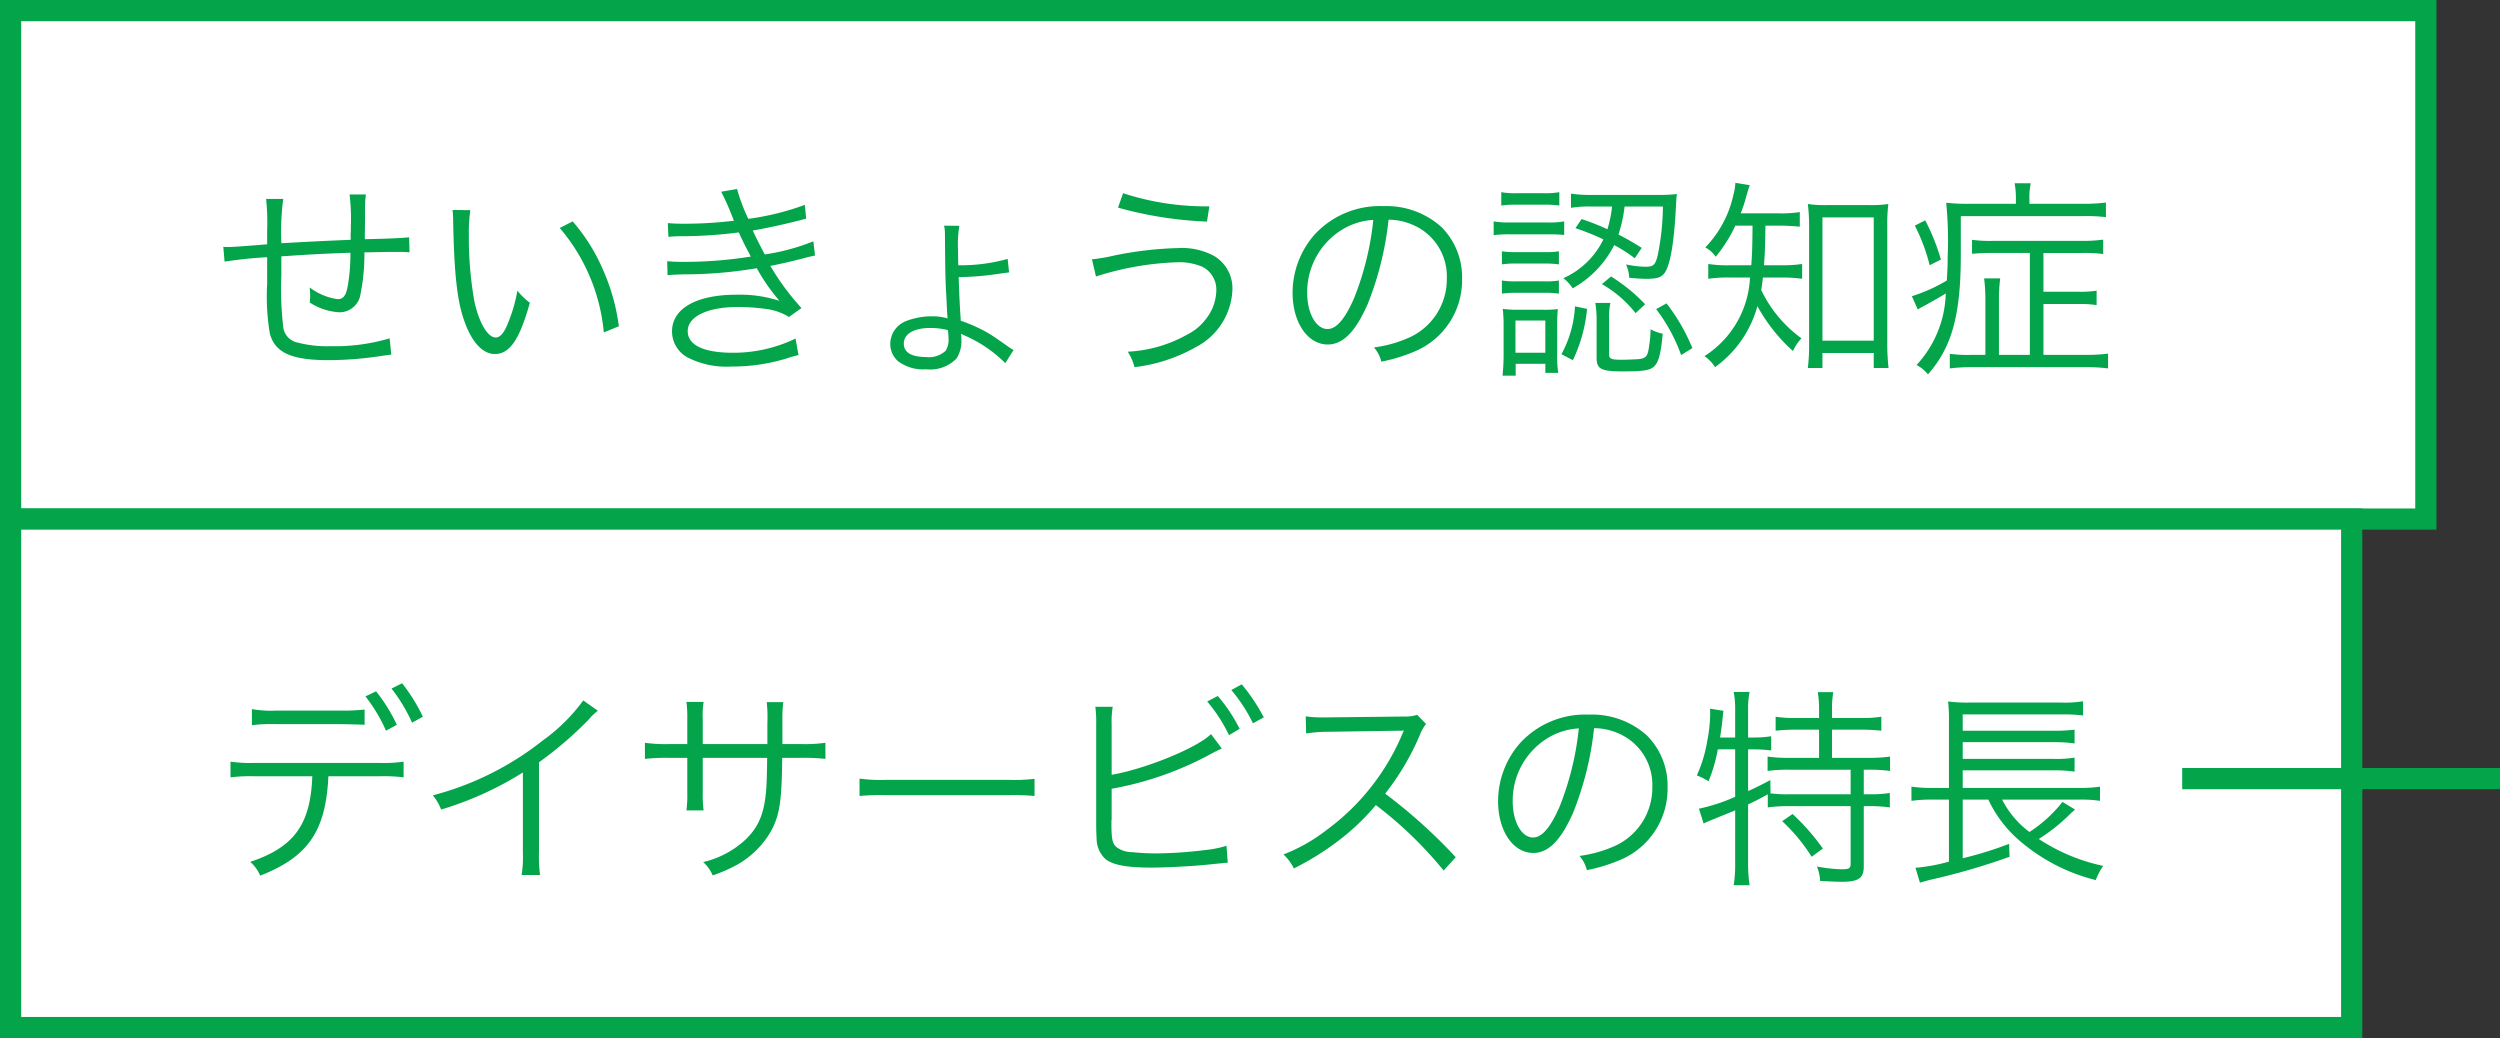 <svg xmlns="http://www.w3.org/2000/svg" width="236" height="98" viewBox="0 0 236 98">
  <rect x="0" y="0" width="236" height="98" fill="#333333" stroke="none"/>
  <g id="グループ_15572" data-name="グループ 15572" transform="translate(-395 -3541)">
    <g id="パス_15922" data-name="パス 15922" transform="translate(395 3541)" fill="#fff">
      <path d="M 229 49 L 1 49 L 1 1 L 229 1 L 229 49 Z" stroke="none"/>
      <path d="M 2 2 L 2 48 L 228 48 L 228 2 L 2 2 M 0 0 L 230 0 L 230 50 L 0 50 L 0 0 Z" stroke="none" fill="#03a44a"/>
    </g>
    <g id="パス_15921" data-name="パス 15921" transform="translate(395 3589)" fill="#fff">
      <path d="M 222 49 L 1 49 L 1 1 L 222 1 L 222 49 Z" stroke="none"/>
      <path d="M 2 2 L 2 48 L 221 48 L 221 2 L 2 2 M 0 0 L 223 0 L 223 50 L 0 50 L 0 0 Z" stroke="none" fill="#03a44a"/>
    </g>
    <path id="Label" d="M5.12-15.22a21.268,21.268,0,0,1,.1,2.98v1.3c-2.1.18-3.34.26-3.7.26a4.265,4.265,0,0,1-.44-.02L1.2-9.3a40.307,40.307,0,0,1,4.02-.42v2.5a21.1,21.1,0,0,0,.26,4.74C6-.68,7.52,0,11.08,0a33.984,33.984,0,0,0,5.06-.42c.48-.06.52-.08.8-.1l-.16-1.54a18.132,18.132,0,0,1-5.56.74A11.112,11.112,0,0,1,8.1-1.66a1.718,1.718,0,0,1-1.34-1.3A30.666,30.666,0,0,1,6.56-8V-9.8c2.66-.18,4.1-.26,6.52-.34a18.186,18.186,0,0,1-.24,3.08c-.18.98-.42,1.3-.98,1.3a5.679,5.679,0,0,1-2.62-1.1c.02.4.04.6.04.82,0,.2-.02.3-.04.6a5.737,5.737,0,0,0,2.78.92,2.006,2.006,0,0,0,2.02-1.76,19.017,19.017,0,0,0,.36-3.9c.64,0,1.08-.02,1.4-.02.66-.02,1.18-.02,1.36-.02.84,0,.96,0,1.5.04l-.04-1.42c-.66.08-2.22.14-4.18.18v-.54l.02-1.3v-.84a10.822,10.822,0,0,1,.08-1.54H13a19.167,19.167,0,0,1,.12,3.04c0,.24,0,.46-.02.68v.56c-2.5.1-3.3.14-6.54.32a23.144,23.144,0,0,1,.18-4.18Zm17.6,1.04A10.821,10.821,0,0,1,22.78-13c.1,4.92.38,7.48,1.08,9.38C24.54-1.7,25.58-.58,26.7-.58c1.42,0,2.34-1.34,3.32-4.84a6.393,6.393,0,0,1-1.18-1.14A14.389,14.389,0,0,1,27.8-3.14c-.3.66-.64,1-1,1-.76,0-1.58-1.38-2.02-3.42a34.25,34.25,0,0,1-.52-6.22,14.5,14.5,0,0,1,.14-2.38Zm10.12,1.7A17.663,17.663,0,0,1,37-2.62l1.42-.58a19.15,19.15,0,0,0-1.5-5.34,17.36,17.36,0,0,0-2.86-4.56Zm10.26.84a10.914,10.914,0,0,1,1.24-.06,42.548,42.548,0,0,0,5.4-.36c.5,1.08.62,1.3,1.14,2.28a39.842,39.842,0,0,1-6.3.5,15.544,15.544,0,0,1-1.6-.06l.04,1.32c.36-.04.44-.04,1.4-.08a41.667,41.667,0,0,0,7.02-.58A18.331,18.331,0,0,0,53.58-5.6a12.022,12.022,0,0,0-4.04-.58c-3.8,0-6.1,1.3-6.1,3.46a2.794,2.794,0,0,0,1.5,2.48A8.07,8.07,0,0,0,49.06.6a17.42,17.42,0,0,0,5.12-.74,11.646,11.646,0,0,1,1.2-.34L55.1-2.04A13.482,13.482,0,0,1,49.18-.7c-2.74,0-4.26-.72-4.26-2.04,0-1.38,1.86-2.28,4.74-2.28a20.22,20.22,0,0,1,2.62.18,5.422,5.422,0,0,1,2.2.76l1.18-.84A23.442,23.442,0,0,1,52.72-8.9c.74-.14,1.74-.36,3.14-.72.66-.18.74-.18,1.08-.26l-.16-1.34A20.345,20.345,0,0,1,52.2-9.98c-.3-.54-.84-1.6-1.14-2.26,1.12-.18,3.26-.64,5.04-1.12l-.12-1.3a25.3,25.3,0,0,1-5.34,1.32,16.657,16.657,0,0,1-1.06-2.82l-1.5.26a25.9,25.9,0,0,1,1.2,2.74,39.516,39.516,0,0,1-4.74.28c-.68,0-1.02-.02-1.5-.06ZM69.12-12.7a3.5,3.5,0,0,1,.08.64l.02,2.18c.02,2,.04,2.6.12,3.96.08,1.66.08,1.66.1,1.74a.9.9,0,0,0,.02.24,5.191,5.191,0,0,0-1.5-.2,6.652,6.652,0,0,0-2.4.44,2.335,2.335,0,0,0-1.52,2.16A2.173,2.173,0,0,0,64.78.1a3.947,3.947,0,0,0,2.66.76A3.455,3.455,0,0,0,70.3-.16a3.094,3.094,0,0,0,.46-1.62,6.727,6.727,0,0,0-.04-.72,2.287,2.287,0,0,0,.32.16A12.549,12.549,0,0,1,74.9.28l.78-1.24a3.88,3.88,0,0,1-.48-.3c-1.22-.86-1.4-.98-1.92-1.3A14.65,14.65,0,0,0,70.7-3.72c-.12-1.74-.16-2.82-.2-4.12a26.832,26.832,0,0,0,3.68-.3c.86-.12.86-.12,1.08-.14l-.14-1.28a16.378,16.378,0,0,1-4.66.6c-.02-.88-.02-1.34-.02-1.4a10.93,10.93,0,0,1,.12-2.32Zm.36,9.86a5.052,5.052,0,0,1,.06.78A1.992,1.992,0,0,1,69.28-.9a2.314,2.314,0,0,1-1.9.6c-1.34,0-2.06-.44-2.06-1.26,0-.92.94-1.48,2.52-1.48A6.925,6.925,0,0,1,69.48-2.84ZM85.54-14.4a36.41,36.41,0,0,0,8.4,1.32l.22-1.44a25.237,25.237,0,0,1-8.14-1.24ZM83.46-7.9a27.929,27.929,0,0,1,7.62-1.34,5.57,5.57,0,0,1,2.46.44,2.426,2.426,0,0,1,1.28,2.24A4.477,4.477,0,0,1,93.8-3.84a4.9,4.9,0,0,1-1.72,1.42A12.7,12.7,0,0,1,86.46-.8,5.075,5.075,0,0,1,87.1.66a15.361,15.361,0,0,0,5.8-1.9,6.373,6.373,0,0,0,3.44-5.4,3.557,3.557,0,0,0-1.7-3.18,6.36,6.36,0,0,0-3.44-.76,33.417,33.417,0,0,0-6.1.72,15.736,15.736,0,0,1-2.02.34Zm27.62-5.36a5.756,5.756,0,0,1,2.32.5,5.272,5.272,0,0,1,3.18,5.02,6.037,6.037,0,0,1-3.54,5.6,11.989,11.989,0,0,1-3.34.94,3.178,3.178,0,0,1,.7,1.34,15.472,15.472,0,0,0,3.04-.92,7.282,7.282,0,0,0,4.58-6.9,6.7,6.7,0,0,0-1.94-4.88,7.742,7.742,0,0,0-5.5-1.98,8.354,8.354,0,0,0-6.46,2.66,8.32,8.32,0,0,0-2.1,5.52c0,2.8,1.42,4.88,3.32,4.88,1.44,0,2.62-1.2,3.78-3.84A29.981,29.981,0,0,0,111.08-13.26Zm-1.44.02a27.47,27.47,0,0,1-1.82,7.4c-.86,1.96-1.66,2.9-2.5,2.9-1.08,0-1.92-1.48-1.92-3.4a6.916,6.916,0,0,1,3.26-5.96A6.316,6.316,0,0,1,109.64-13.24Zm19.08.78a21.879,21.879,0,0,1,2.64,1.06,7.66,7.66,0,0,1-3.78,3.66,3.707,3.707,0,0,1,.88.96,9.676,9.676,0,0,0,3.92-4.08,13.4,13.4,0,0,1,1.94,1.24l.66-.98c-1.02-.64-1.4-.84-2.2-1.26a12.854,12.854,0,0,0,.58-2.64h3.62a23.977,23.977,0,0,1-.5,4.64c-.22.86-.4,1.04-1.1,1.04a9.059,9.059,0,0,1-1.88-.22,3.621,3.621,0,0,1,.3,1.26,16,16,0,0,0,1.64.1c1.08,0,1.5-.16,1.8-.72.5-.9.82-3,.98-6.32.04-.56.04-.68.08-.96a15.649,15.649,0,0,1-1.86.08h-6.12a12.741,12.741,0,0,1-2.02-.12v1.34a10.352,10.352,0,0,1,2-.12h1.88a11.443,11.443,0,0,1-.44,2.14,23.057,23.057,0,0,0-2.44-.96Zm-7-2.14a9.677,9.677,0,0,1,1.44-.08h2.6a10.026,10.026,0,0,1,1.44.08v-1.26a7.114,7.114,0,0,1-1.44.1h-2.6a7,7,0,0,1-1.44-.1ZM121-11.8a11.764,11.764,0,0,1,1.6-.08h3.6a14.083,14.083,0,0,1,1.46.06V-13.1a7.918,7.918,0,0,1-1.6.1H122.6a8.417,8.417,0,0,1-1.6-.1Zm.78,2.76a7.932,7.932,0,0,1,1.36-.08h2.68a8.437,8.437,0,0,1,1.34.08v-1.24a7.386,7.386,0,0,1-1.34.08h-2.68a7.932,7.932,0,0,1-1.36-.08Zm0,2.76a8.39,8.39,0,0,1,1.36-.08h2.68a8.437,8.437,0,0,1,1.34.08V-7.52a7.528,7.528,0,0,1-1.34.08h-2.68a8.082,8.082,0,0,1-1.36-.08Zm1.3,7.74V.34h2.8V1.2h1.22A9.3,9.3,0,0,1,127-.44V-3.26a14.155,14.155,0,0,1,.06-1.56,11.437,11.437,0,0,1-1.46.06h-2.12a11.529,11.529,0,0,1-1.62-.08,13.215,13.215,0,0,1,.08,1.64V-.48c0,.68-.04,1.32-.1,1.94Zm-.02-5.2h2.82V-.7h-2.82Zm5.62-1.34A10.633,10.633,0,0,1,127.4-.56l1.08.56a14.309,14.309,0,0,0,1.34-4.84Zm3.22,1.22a6.168,6.168,0,0,1,.12-1.54H130.6a10.09,10.09,0,0,1,.12,1.62V-.2c0,1.04.44,1.26,2.46,1.26s2.6-.1,3-.5.62-1.24.78-3.06a3.583,3.583,0,0,1-1.14-.42,12.31,12.31,0,0,1-.16,1.7c-.12.84-.28,1.04-.96,1.12-.2.02-1.12.06-1.58.06-1.02,0-1.22-.08-1.22-.5Zm4.44-.96A16.007,16.007,0,0,1,138.7-.48l1.06-.66a17.889,17.889,0,0,0-2.44-4.22Zm-5.12-2.36a11.033,11.033,0,0,1,3.18,2.74l.9-.84a16.4,16.4,0,0,0-3.22-2.62Zm14.22-5.52c-.02,2.22-.04,2.64-.12,3.74h-1.9a12.161,12.161,0,0,1-2.16-.12v1.4a12.333,12.333,0,0,1,2.12-.12h1.82a9.289,9.289,0,0,1-4.3,7.42,3.542,3.542,0,0,1,1,1.04,10.515,10.515,0,0,0,4-5.76,15.9,15.9,0,0,0,3.36,4.24,4.058,4.058,0,0,1,.8-1.2,12.059,12.059,0,0,1-3.8-4.56c.08-.48.1-.72.16-1.18h1.8a12.266,12.266,0,0,1,1.9.12v-1.4a11.742,11.742,0,0,1-1.9.12h-1.7c.1-1.34.1-1.58.14-3.74h1.28c.68,0,1.34.04,1.96.1v-1.38a11.093,11.093,0,0,1-1.96.12h-3.62a12.151,12.151,0,0,0,.52-1.58c.18-.6.22-.76.34-1.08l-1.36-.22a4.886,4.886,0,0,1-.18,1.1,10.3,10.3,0,0,1-2.66,5,2.632,2.632,0,0,1,.98.88,13.772,13.772,0,0,0,1.86-2.94Zm6.6,12.02h4.84V.74h1.4a19.8,19.8,0,0,1-.12-2.42V-12.64a15.133,15.133,0,0,1,.1-2.1,11.224,11.224,0,0,1-1.8.1h-4a11.074,11.074,0,0,1-1.8-.1,17.47,17.47,0,0,1,.12,2.1v11.1a17.793,17.793,0,0,1-.12,2.28h1.38Zm0-12.8h4.84V-1.84h-4.84ZM171.62-.5H168.7V-5.76a14.949,14.949,0,0,1,.12-1.96H167.3a15.171,15.171,0,0,1,.12,1.96V-.5h-1.36a12.328,12.328,0,0,1-2-.1V.78a16.371,16.371,0,0,1,2.22-.12h10.6A15.575,15.575,0,0,1,179,.78V-.62a15.057,15.057,0,0,1-2.1.12h-4V-5.3h3.3a10.31,10.31,0,0,1,1.72.1V-6.56a9.857,9.857,0,0,1-1.74.1H172.9v-3.66h3.68a13.67,13.67,0,0,1,1.96.1v-1.36a13.9,13.9,0,0,1-1.96.12h-8.44a13.466,13.466,0,0,1-1.98-.1v1.32a18.18,18.18,0,0,1,1.98-.08h3.48ZM170.3-14.76H166a18.5,18.5,0,0,1-2.28-.1,36.074,36.074,0,0,1,.14,5.1c0,.68-.02,1.22-.08,2.24a15.163,15.163,0,0,1-3.3,1.48l.56,1.26a3.062,3.062,0,0,1,.48-.28c1.06-.58,1.78-1,2.16-1.24A10.336,10.336,0,0,1,160.92.46a3.275,3.275,0,0,1,1.08.88c2.26-2.56,3.1-5.6,3.1-11.28V-13.6h11.5a15.5,15.5,0,0,1,2.2.1v-1.38a16.785,16.785,0,0,1-2.22.12h-5v-.32a6.805,6.805,0,0,1,.12-1.62h-1.52a7.979,7.979,0,0,1,.12,1.6Zm-9.54,2.06a17.115,17.115,0,0,1,1.4,3.74l1.06-.54a19.807,19.807,0,0,0-1.48-3.7Z" transform="translate(415 3575)" fill="#03a44a"/>
    <path id="Label-2" data-name="Label" d="M15.8-8.72a15.718,15.718,0,0,1,2.3.1V-10.1a13.13,13.13,0,0,1-2.32.12H4.08a13.268,13.268,0,0,1-2.32-.12v1.48a15.718,15.718,0,0,1,2.3-.1H9.48C9.32-4.16,7.76-2.02,3.62-.64A3.5,3.5,0,0,1,4.56.66C9.08-1.1,10.76-3.54,11-8.72ZM3.78-13.54a13.934,13.934,0,0,1,2.28-.1h6.08q1.89.03,2.28.06v-1.44a18.064,18.064,0,0,1-2.3.1H6.08a10.386,10.386,0,0,1-2.3-.14ZM14.5-16.26a15.24,15.24,0,0,1,1.94,3.24l1.02-.56a15.564,15.564,0,0,0-1.96-3.16ZM16.96-17a15.663,15.663,0,0,1,1.94,3.22l1.02-.56a16.647,16.647,0,0,0-1.96-3.16Zm18.1,1.12a16.788,16.788,0,0,1-3.82,3.78A28.161,28.161,0,0,1,20.86-6.92a4.63,4.63,0,0,1,.78,1.34,31.265,31.265,0,0,0,7.72-3.5v7.6A10.424,10.424,0,0,1,29.24.6h1.74a13.287,13.287,0,0,1-.1-2.12v-8.52a35.224,35.224,0,0,0,4.68-4.02,4.527,4.527,0,0,1,.88-.84Zm11.28,4.12v-2.36a8.641,8.641,0,0,1,.08-1.62H44.8a11.585,11.585,0,0,1,.08,1.68v2.3H43.22a14.537,14.537,0,0,1-2.34-.12v1.52a18.41,18.41,0,0,1,2.32-.1h1.68v3.28A11.409,11.409,0,0,1,44.8-5.5h1.62a11,11,0,0,1-.08-1.62v-3.34h6.08c-.02,1.62-.04,2.24-.08,2.88-.18,2.42-.74,3.74-2.14,5A8.844,8.844,0,0,1,46.38-.62a3.583,3.583,0,0,1,.9,1.26A14.849,14.849,0,0,0,49.6-.38a8.459,8.459,0,0,0,3.26-3.3c.74-1.44.94-2.72.98-6.78H55.6a18.41,18.41,0,0,1,2.32.1v-1.52a14.537,14.537,0,0,1-2.34.12H53.86v-2.1a13.714,13.714,0,0,1,.08-1.86H52.38a13.293,13.293,0,0,1,.06,2.02v1.94Zm14.8,4.9a21.848,21.848,0,0,1,2.48-.08h11.6a22.879,22.879,0,0,1,2.44.08V-8.48a15.774,15.774,0,0,1-2.42.1H63.62a14.148,14.148,0,0,1-2.48-.12Zm23.8-6.74a8.85,8.85,0,0,1,.1-1.68H83.4a11.1,11.1,0,0,1,.08,1.66V-4.4c0,.84.02,1.24.04,1.56a2.656,2.656,0,0,0,.82,1.92c.7.58,2.02.82,4.38.82,1.38,0,4.02-.14,5.3-.28l.96-.1.26-.02c.3-.04.36-.04.66-.06l-.12-1.6a9.635,9.635,0,0,1-1.98.4,39.565,39.565,0,0,1-4.58.32,20.857,20.857,0,0,1-2.36-.12,2.4,2.4,0,0,1-1.52-.52c-.34-.34-.42-.8-.42-2.2V-4.5l.02-.12V-7.54a31.047,31.047,0,0,0,9.54-3.38c.46-.24.56-.28.86-.42L94.32-12.7c-1.34,1.32-6.22,3.3-9.38,3.84Zm9.02-2.18a14.812,14.812,0,0,1,2.06,3.18l1-.6a15.183,15.183,0,0,0-2.06-3.1Zm2.28-1.08a14.982,14.982,0,0,1,2.04,3.14l1.02-.56a17.3,17.3,0,0,0-2.08-3.12ZM117.42-1.08a49.738,49.738,0,0,0-6.66-6,24.185,24.185,0,0,0,3.3-5.6,3.733,3.733,0,0,1,.56-.98l-.84-.86a3.729,3.729,0,0,1-1.28.16l-7.14.08h-.52a9.4,9.4,0,0,1-1.58-.1l.04,1.62a13.457,13.457,0,0,1,2.06-.16l6.68-.1a3.4,3.4,0,0,0,.48-.02.424.424,0,0,1-.06.14c-.04.1-.06.12-.1.24a21.677,21.677,0,0,1-7.14,9.02,16.1,16.1,0,0,1-4.06,2.3,4.451,4.451,0,0,1,.98,1.32,25.755,25.755,0,0,0,3.92-2.4A21.71,21.71,0,0,0,109.88-6a37.2,37.2,0,0,1,6.4,6.18Zm13.06-12.18a5.756,5.756,0,0,1,2.32.5,5.272,5.272,0,0,1,3.18,5.02,6.037,6.037,0,0,1-3.54,5.6,11.989,11.989,0,0,1-3.34.94,3.178,3.178,0,0,1,.7,1.34,15.472,15.472,0,0,0,3.04-.92,7.282,7.282,0,0,0,4.58-6.9,6.7,6.7,0,0,0-1.94-4.88,7.742,7.742,0,0,0-5.5-1.98,8.354,8.354,0,0,0-6.46,2.66,8.32,8.32,0,0,0-2.1,5.52c0,2.8,1.42,4.88,3.32,4.88,1.44,0,2.62-1.2,3.78-3.84A29.98,29.98,0,0,0,130.48-13.26Zm-1.44.02a27.47,27.47,0,0,1-1.82,7.4c-.86,1.96-1.66,2.9-2.5,2.9-1.08,0-1.92-1.48-1.92-3.4a6.916,6.916,0,0,1,3.26-5.96A6.316,6.316,0,0,1,129.04-13.24Zm14.76,1.98v4.48a17,17,0,0,1-3.42,1.12l.44,1.4a5.114,5.114,0,0,1,.48-.22c.38-.16.38-.16.5-.2.32-.14.76-.32,1.26-.52.54-.22.54-.22.74-.3V-.54a12.22,12.22,0,0,1-.14,2.1h1.5a14.245,14.245,0,0,1-.14-2.1V-6.06c.96-.46,1.06-.52,1.86-.96v1.24a13.6,13.6,0,0,1,1.94-.12h5.88V-.48c0,.46-.14.54-.88.54a14.611,14.611,0,0,1-2.3-.26,4.109,4.109,0,0,1,.3,1.36c.76.04,1.48.08,2.04.08,1.6,0,2.08-.34,2.08-1.46V-5.9h.52a13.6,13.6,0,0,1,1.94.12V-7.14a12.127,12.127,0,0,1-1.94.12h-.52V-9.34h.5a13.807,13.807,0,0,1,1.98.12v-1.36a13.753,13.753,0,0,1-2.04.12h-3.44v-2.66h2.76a17.043,17.043,0,0,1,1.9.1v-1.32a11.914,11.914,0,0,1-1.9.12h-2.76v-.82a9.739,9.739,0,0,1,.12-1.62H151.6a10.088,10.088,0,0,1,.12,1.62v.82h-2.2a11.914,11.914,0,0,1-1.9-.12v1.32a16.772,16.772,0,0,1,1.9-.1h2.2v2.66H148.9a13.386,13.386,0,0,1-2.04-.12v1.36a13.753,13.753,0,0,1,2.04-.12h5.8v2.32h-5.8a11.466,11.466,0,0,1-1.84-.1l.08-.04-.02-1.2c-.94.5-1.28.66-2.1,1.04v-3.94h.48a14.153,14.153,0,0,1,1.7.1V-12.5a10.112,10.112,0,0,1-1.74.12h-.44v-2.64a8.164,8.164,0,0,1,.14-1.66h-1.5a8.429,8.429,0,0,1,.14,1.66v2.64h-1.42c.12-.82.2-1.38.24-1.88.04-.34.04-.4.08-.64l-1.28-.2c.02.24.02.38.02.54a14.008,14.008,0,0,1-.28,2.52,12.74,12.74,0,0,1-.98,3.24,5.2,5.2,0,0,1,1.1.56,14.354,14.354,0,0,0,.88-3.02Zm4.44,6.78a16.689,16.689,0,0,1,2.78,3.36l1.06-.78a21.144,21.144,0,0,0-2.86-3.26Zm28.12-2.04a12.345,12.345,0,0,1,1.88.12V-7.74a12.656,12.656,0,0,1-1.94.12H165.28V-9.28h8.62a13.212,13.212,0,0,1,1.94.12v-1.32a10.677,10.677,0,0,1-1.94.12h-8.62v-1.58h8.62a13.8,13.8,0,0,1,1.94.12v-1.3a14.163,14.163,0,0,1-1.94.1h-8.62v-1.54h9.24a15.628,15.628,0,0,1,2.12.1V-15.8a10.884,10.884,0,0,1-2.14.12h-8.52a14.14,14.14,0,0,1-2.08-.1,15.772,15.772,0,0,1,.08,1.98v6.18h-1.56a12.693,12.693,0,0,1-1.98-.12V-6.4a14,14,0,0,1,1.98-.12h1.56V-.66a17.025,17.025,0,0,1-3.16.58l.42,1.4c.38-.1.58-.16.86-.24a62.552,62.552,0,0,0,7.6-2.2l-.04-1.22a34.976,34.976,0,0,1-4.38,1.36V-6.52h2.42a11.529,11.529,0,0,0,3.04,3.96,17.492,17.492,0,0,0,7.1,3.64,6.041,6.041,0,0,1,.7-1.34,17.73,17.73,0,0,1-6.08-2.54,16.891,16.891,0,0,0,2.84-2.24,2.217,2.217,0,0,0,.22-.22,4.208,4.208,0,0,0,.36-.32L174.7-6.3a12.946,12.946,0,0,1-3.12,2.84A8.734,8.734,0,0,1,169-6.52Z" transform="translate(415 3623)" fill="#03a44a"/>
    <path id="パス_7571" data-name="パス 7571" d="M0,0H30" transform="translate(601 3614.5)" fill="none" stroke="#03a44a" stroke-width="2"/>
  </g>
</svg>
